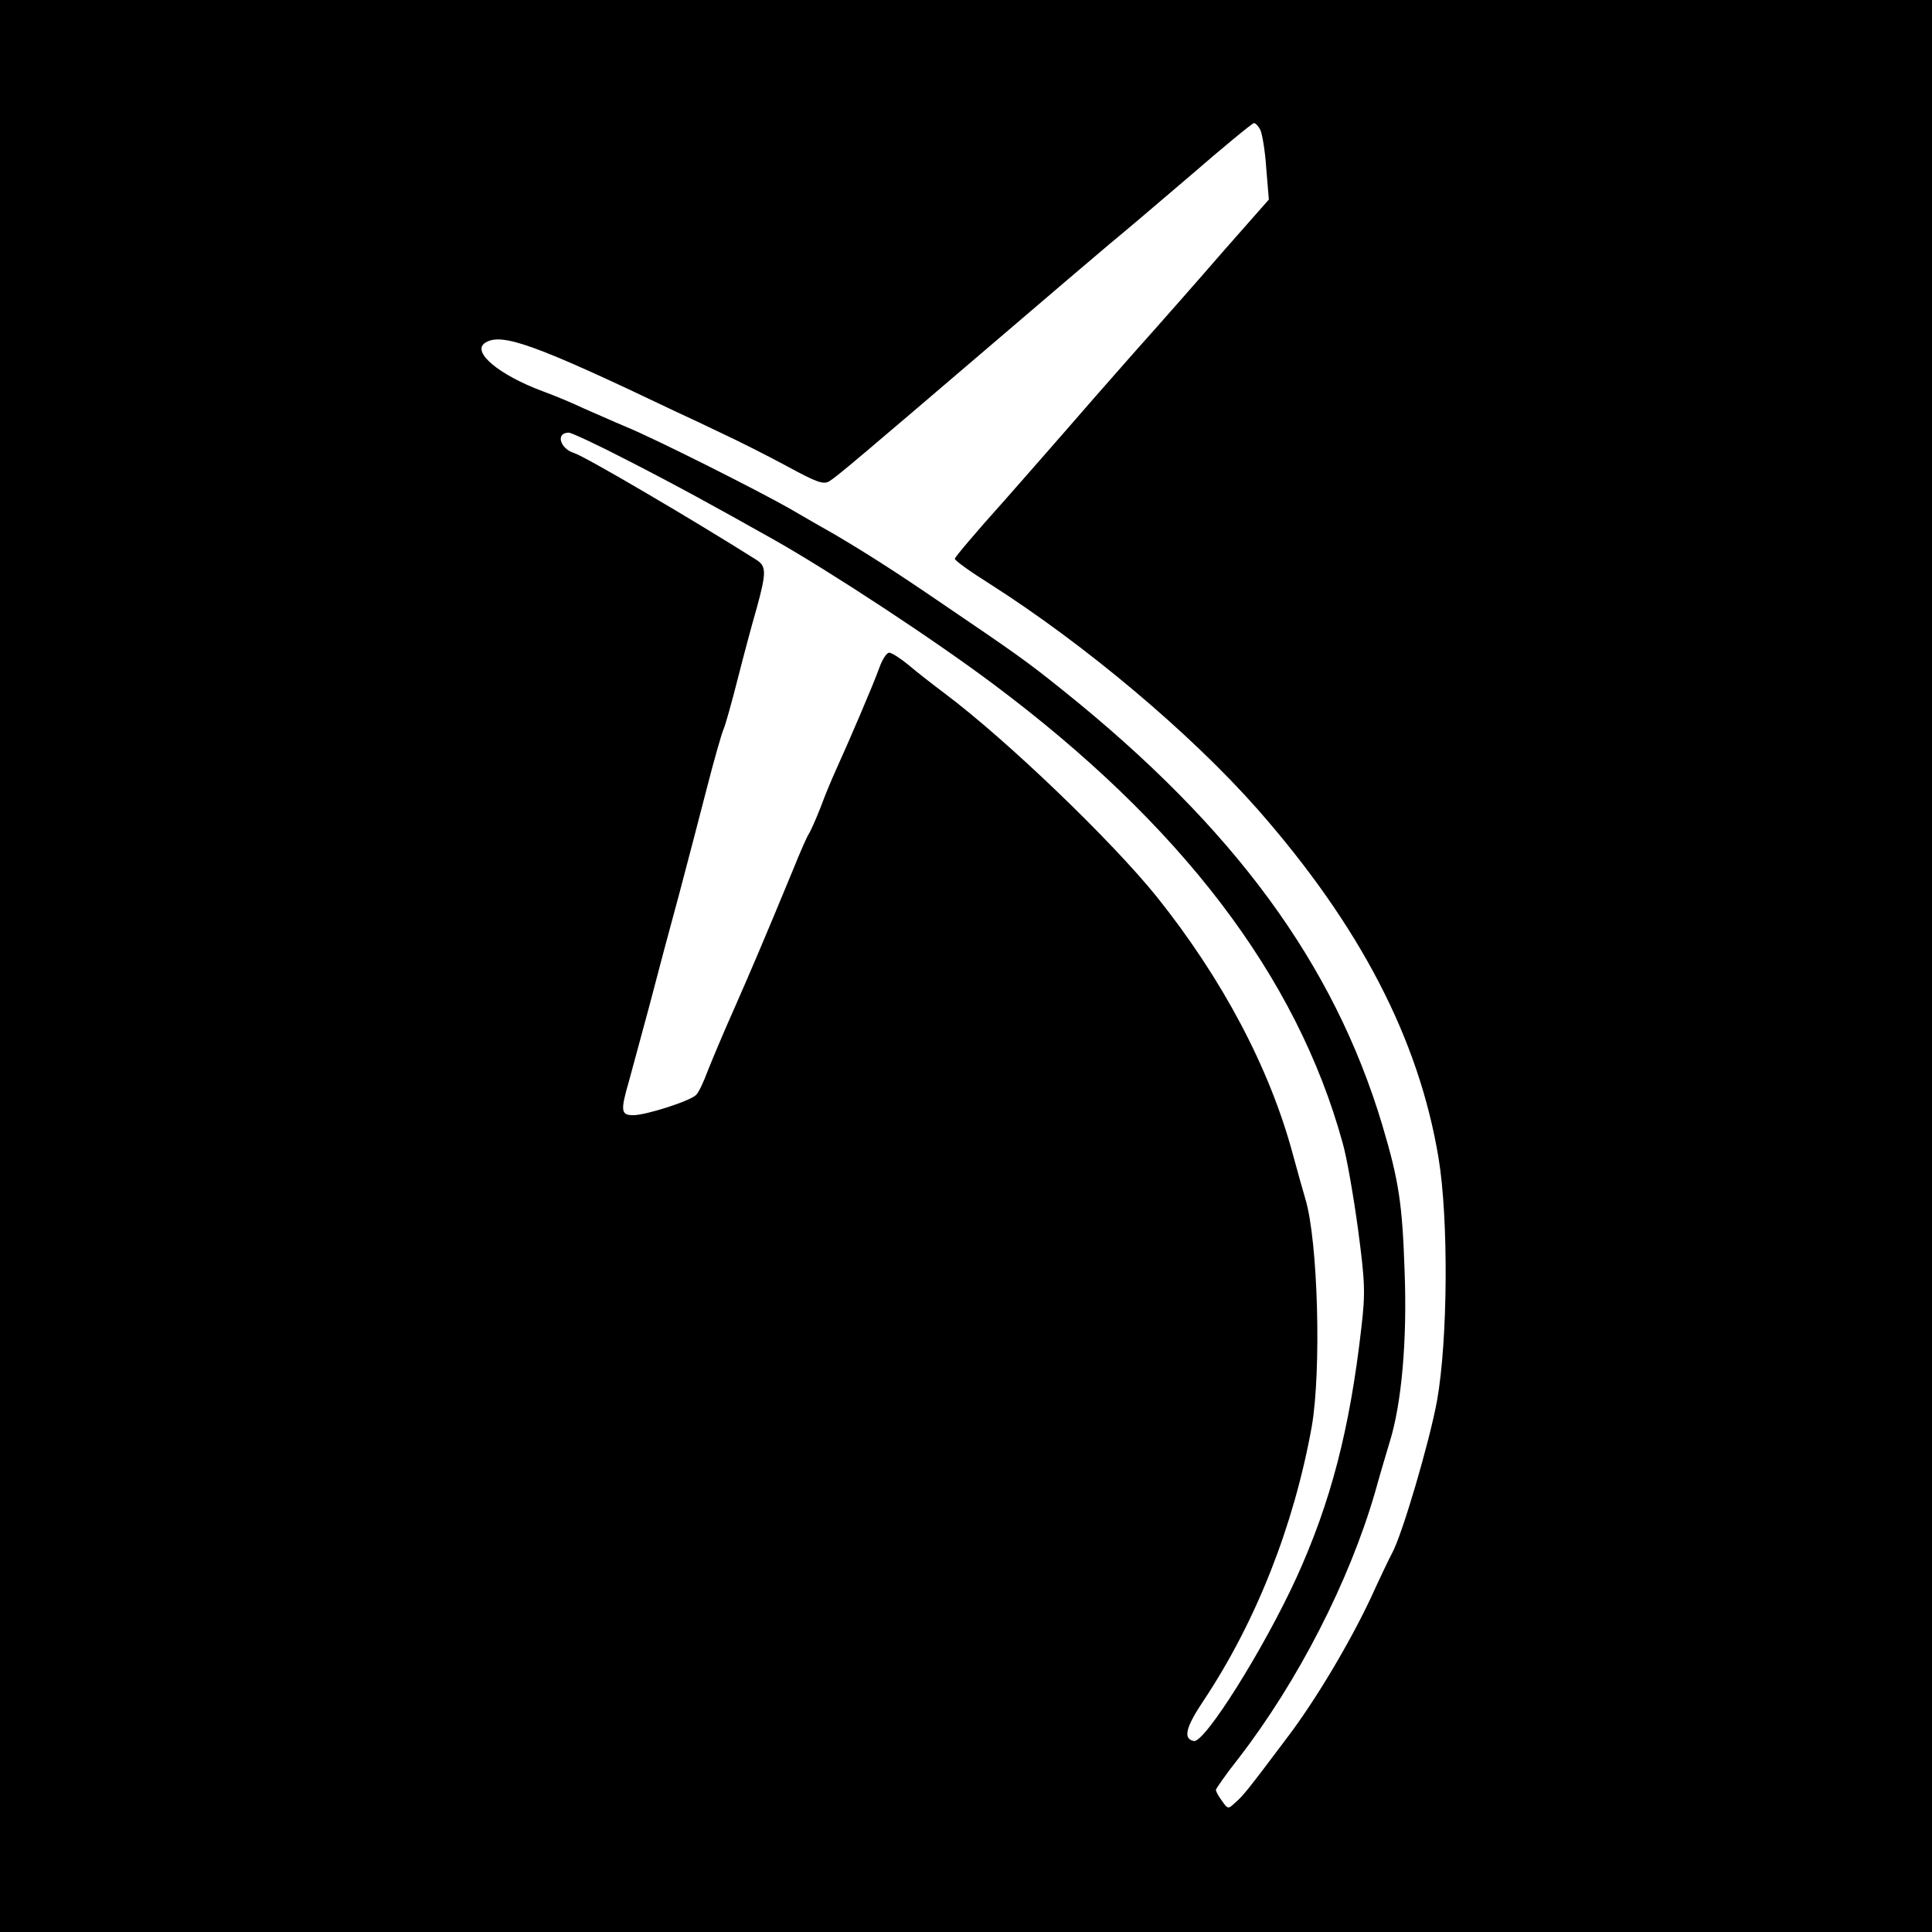 <?xml version="1.0" standalone="no"?>
<!DOCTYPE svg PUBLIC "-//W3C//DTD SVG 20010904//EN"
 "http://www.w3.org/TR/2001/REC-SVG-20010904/DTD/svg10.dtd">
<svg version="1.0" xmlns="http://www.w3.org/2000/svg"
 width="518pt" height="518pt" viewBox="0 0 518 518"
 preserveAspectRatio="xMidYMid meet">
<g transform="translate(0,518) scale(0.1,-0.1)"
fill="#000000" stroke="none">
<path d="M0 2590 l0 -2590 2590 0 2590 0 0 2590 0 2590 -2590 0 -2590 0 0
-2590z m3379 2242 c5 -10 13 -56 16 -103 l7 -84 -119 -135 c-65 -75 -174 -199
-243 -276 -69 -78 -145 -165 -170 -194 -25 -29 -105 -120 -177 -202 -73 -81
-133 -152 -133 -156 0 -5 42 -35 93 -67 256 -163 538 -400 719 -605 274 -312
432 -615 485 -935 27 -163 25 -487 -4 -650 -20 -110 -94 -362 -121 -410 -6
-11 -32 -65 -57 -120 -57 -121 -148 -274 -224 -374 -106 -141 -118 -156 -139
-174 -19 -18 -20 -18 -36 5 -9 12 -16 25 -16 29 0 3 27 42 61 85 159 206 297
475 366 714 13 47 31 107 39 134 32 102 47 272 40 456 -6 181 -15 243 -60 394
-130 433 -398 798 -856 1165 -97 78 -127 99 -323 232 -127 87 -206 137 -289
186 -32 18 -86 49 -120 69 -86 49 -358 186 -438 219 -36 15 -87 38 -115 50
-27 13 -77 34 -110 46 -118 44 -192 106 -154 130 44 28 133 -4 514 -186 28
-13 84 -39 125 -59 41 -19 118 -58 170 -86 81 -44 98 -50 114 -40 22 14 80 63
445 375 141 121 279 238 305 260 27 22 124 104 215 182 91 79 169 143 173 143
4 0 12 -8 17 -18z m-1697 -886 c131 -67 231 -122 393 -213 147 -83 428 -267
588 -387 503 -376 814 -783 937 -1231 11 -38 29 -142 41 -230 19 -143 20 -171
9 -265 -31 -272 -82 -468 -174 -670 -89 -194 -246 -443 -275 -438 -30 6 -22
37 27 110 140 211 241 467 289 733 26 150 17 497 -17 610 -5 17 -21 73 -35
125 -62 228 -188 466 -363 685 -119 148 -399 418 -568 545 -32 24 -77 59 -98
77 -22 18 -45 33 -52 33 -7 0 -19 -19 -27 -42 -15 -42 -80 -194 -116 -273 -10
-22 -29 -67 -41 -100 -13 -33 -27 -64 -31 -70 -4 -5 -24 -50 -44 -100 -76
-184 -114 -273 -159 -375 -26 -58 -56 -130 -68 -160 -11 -30 -25 -60 -32 -66
-16 -16 -134 -54 -168 -54 -33 0 -35 11 -12 90 8 30 33 121 55 203 21 81 57
216 80 300 22 83 56 213 75 287 19 74 39 144 44 155 5 11 22 72 38 135 16 63
39 149 51 190 26 95 26 112 -1 129 -171 108 -459 277 -488 286 -39 12 -51 55
-15 55 7 0 78 -33 157 -74z"/>
</g>
</svg>
